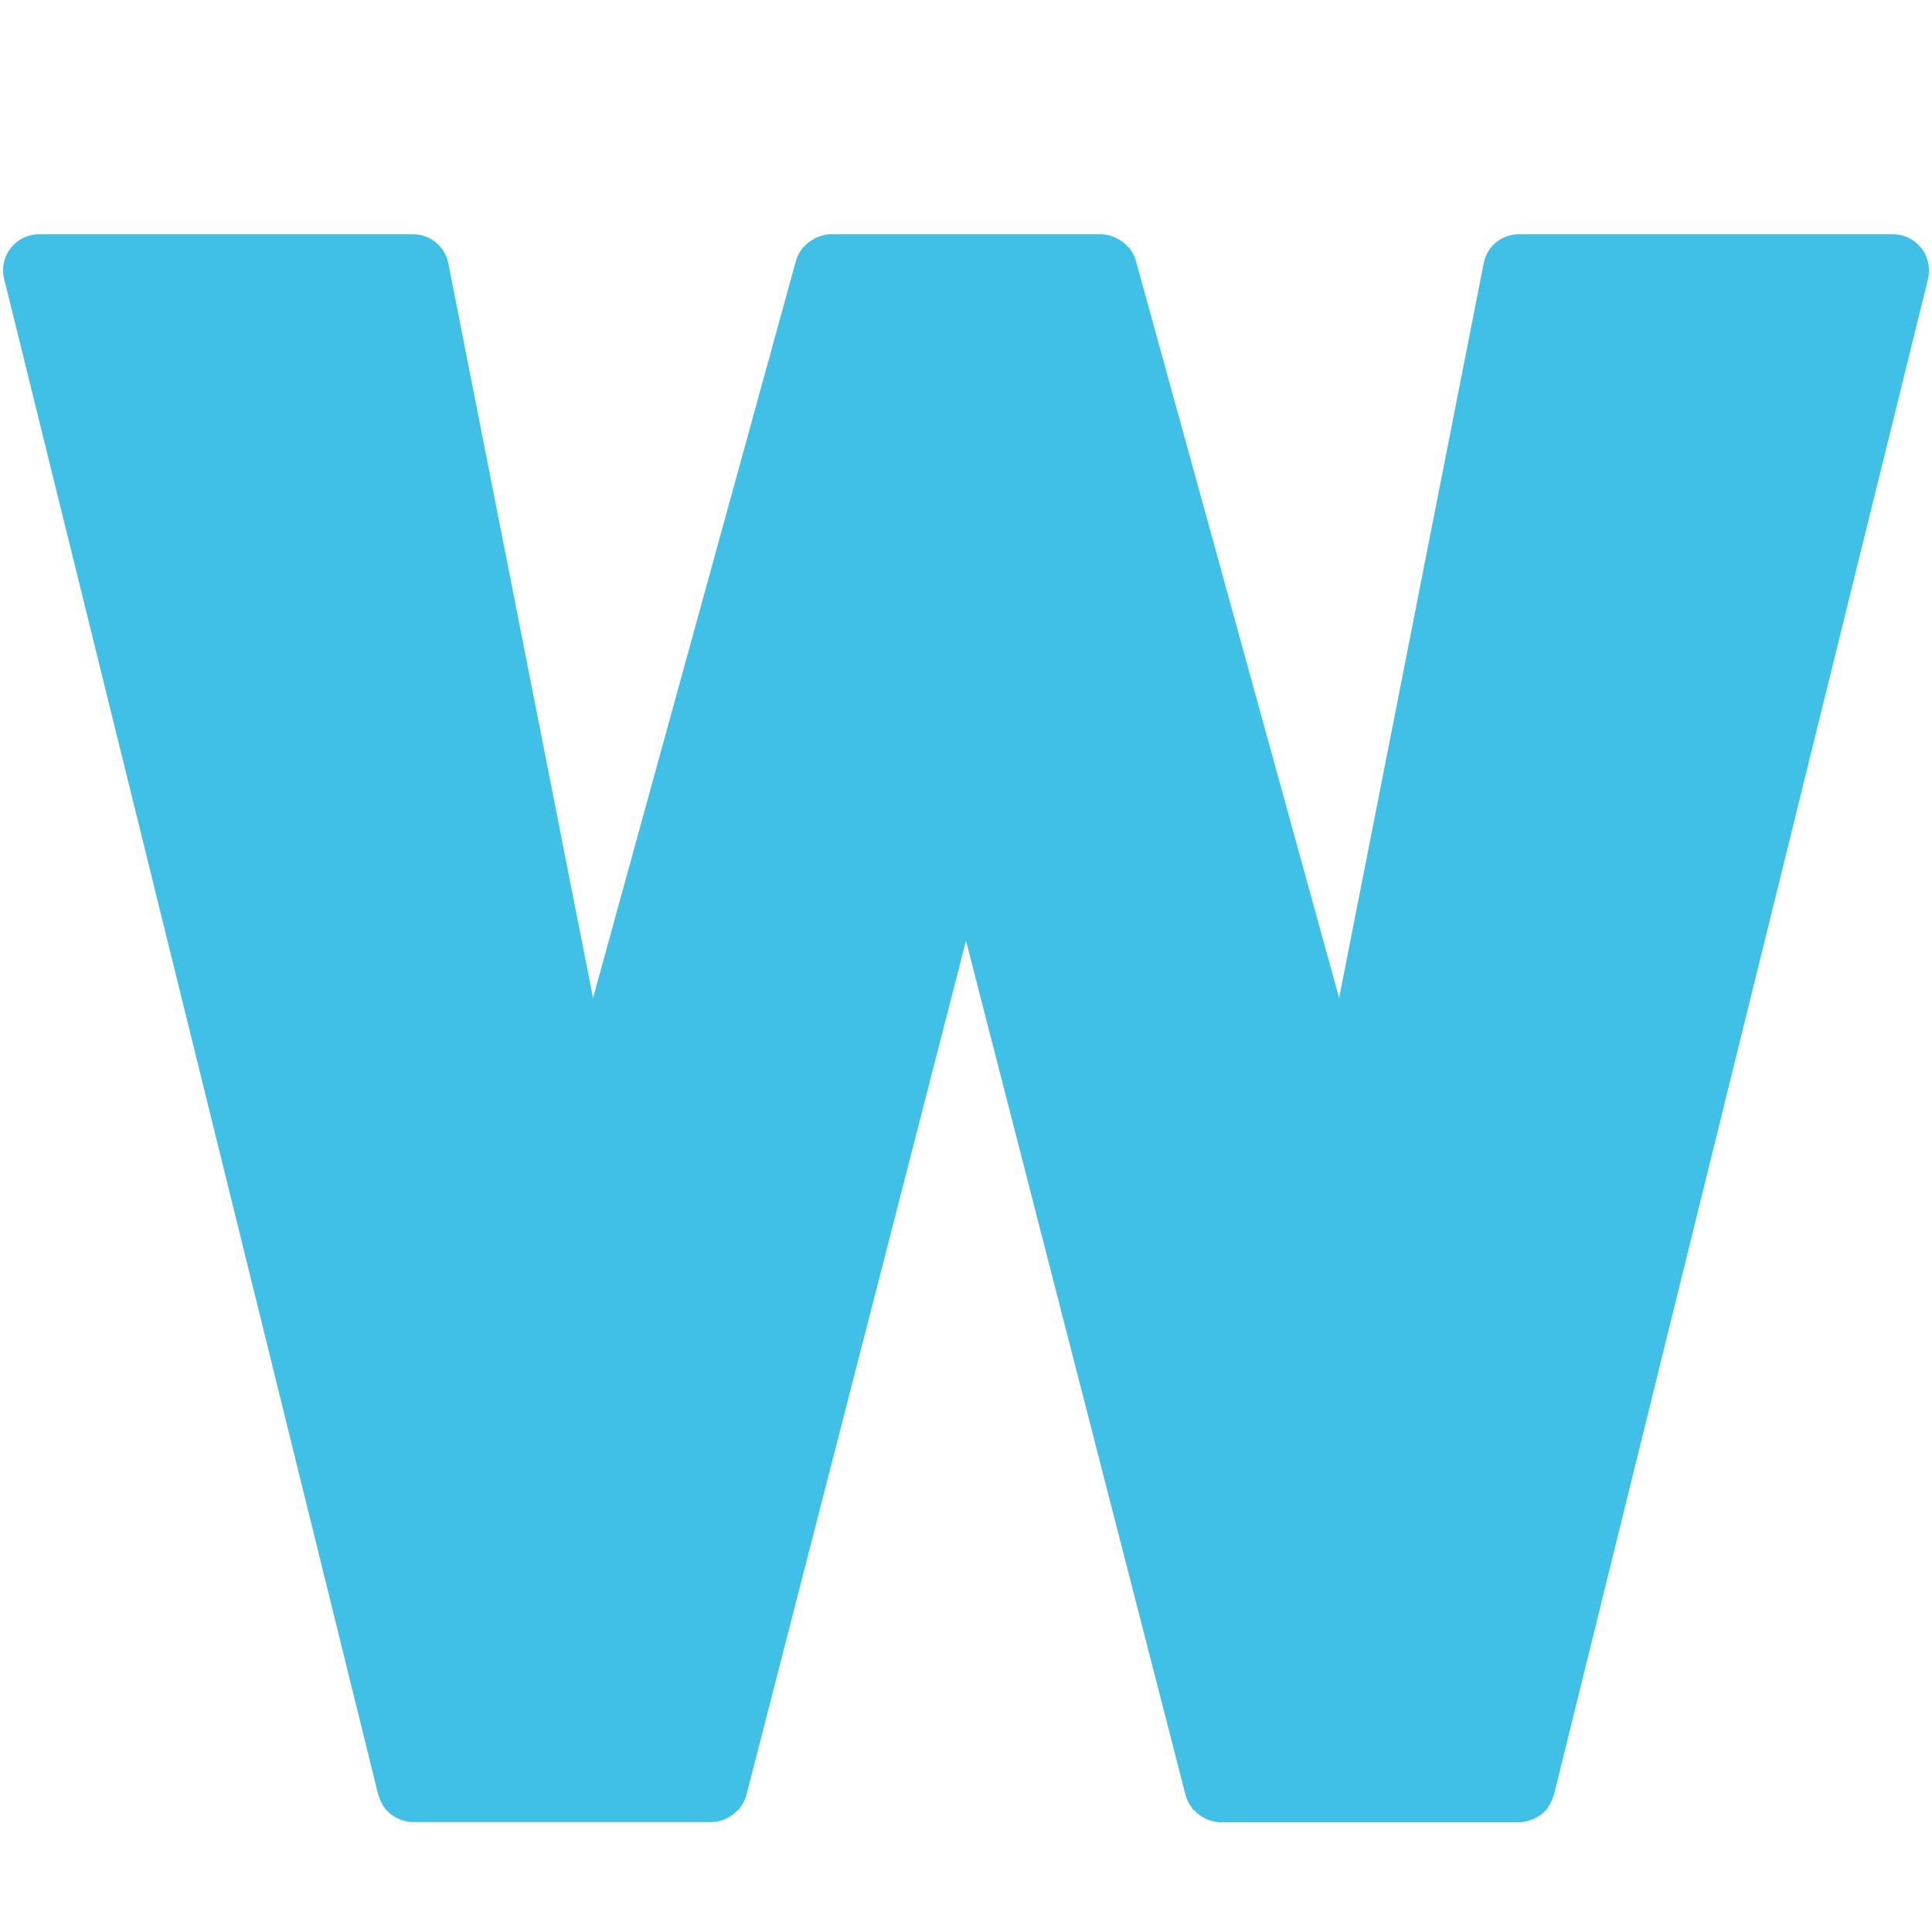 <?xml version="1.0" encoding="utf-8"?>
<!-- Generator: Adobe Illustrator 19.2.1, SVG Export Plug-In . SVG Version: 6.00 Build 0)  -->
<svg version="1.1" id="レイヤー_1" xmlns="http://www.w3.org/2000/svg" xmlns:xlink="http://www.w3.org/1999/xlink" x="0px"
	 y="0px" viewBox="0 0 128 128" style="enable-background:new 0 0 128 128;" xml:space="preserve">
<path style="fill:#40C0E7;" d="M127.29,16.43c-0.46-0.57-1.15-0.91-1.87-0.91h-24.79c-1.14,0-2.12,0.8-2.33,1.92l-9.58,48.68
	L75.25,17.26c-0.08-0.29-0.22-0.54-0.39-0.77c-0.01-0.01-0.01-0.04-0.03-0.05c-0.03-0.04-0.08-0.05-0.11-0.09
	c-0.17-0.2-0.37-0.36-0.6-0.49c-0.08-0.04-0.15-0.09-0.23-0.12c-0.29-0.13-0.6-0.22-0.94-0.22H55.04c-0.33,0-0.65,0.09-0.94,0.22
	c-0.08,0.04-0.15,0.08-0.23,0.12c-0.23,0.13-0.43,0.29-0.6,0.49c-0.04,0.04-0.08,0.05-0.11,0.09c-0.01,0.02-0.01,0.04-0.03,0.05
	c-0.17,0.23-0.31,0.49-0.39,0.77L39.29,66.12L29.7,17.44c-0.22-1.11-1.2-1.92-2.33-1.92H2.59c-0.73,0-1.43,0.34-1.87,0.91
	C0.26,17,0.1,17.76,0.27,18.46l24.79,100.45c0.01,0.03,0.04,0.06,0.04,0.1c0.06,0.19,0.13,0.36,0.23,0.53
	c0.03,0.05,0.05,0.1,0.09,0.15c0.02,0.03,0.03,0.06,0.06,0.09c0.12,0.16,0.25,0.29,0.41,0.42c0.02,0.02,0.05,0.03,0.08,0.05
	c0.16,0.12,0.34,0.22,0.53,0.29c0.05,0.02,0.11,0.04,0.17,0.06c0.22,0.07,0.46,0.12,0.7,0.12h19.78c0.33,0,0.63-0.08,0.92-0.21
	c0.08-0.04,0.15-0.08,0.23-0.12c0.2-0.12,0.39-0.26,0.55-0.44c0.04-0.04,0.1-0.06,0.14-0.1c0.02-0.03,0.02-0.06,0.04-0.09
	c0.19-0.25,0.34-0.52,0.42-0.83L64,62.33l14.55,56.61c0.08,0.31,0.23,0.58,0.42,0.83c0.02,0.03,0.02,0.06,0.05,0.09
	c0.03,0.04,0.09,0.06,0.13,0.1c0.16,0.18,0.34,0.32,0.55,0.44c0.08,0.04,0.15,0.09,0.23,0.12c0.29,0.12,0.59,0.21,0.92,0.21h19.78
	c0.24,0,0.47-0.05,0.7-0.12c0.06-0.02,0.11-0.04,0.18-0.06c0.18-0.07,0.36-0.17,0.53-0.29c0.03-0.02,0.05-0.03,0.08-0.05
	c0.15-0.12,0.29-0.26,0.41-0.42c0.02-0.03,0.03-0.06,0.06-0.09c0.03-0.05,0.05-0.1,0.09-0.15c0.09-0.17,0.17-0.34,0.23-0.53
	c0.01-0.03,0.04-0.06,0.04-0.1l24.79-100.45C127.9,17.76,127.74,17,127.29,16.43z"/>
</svg>
